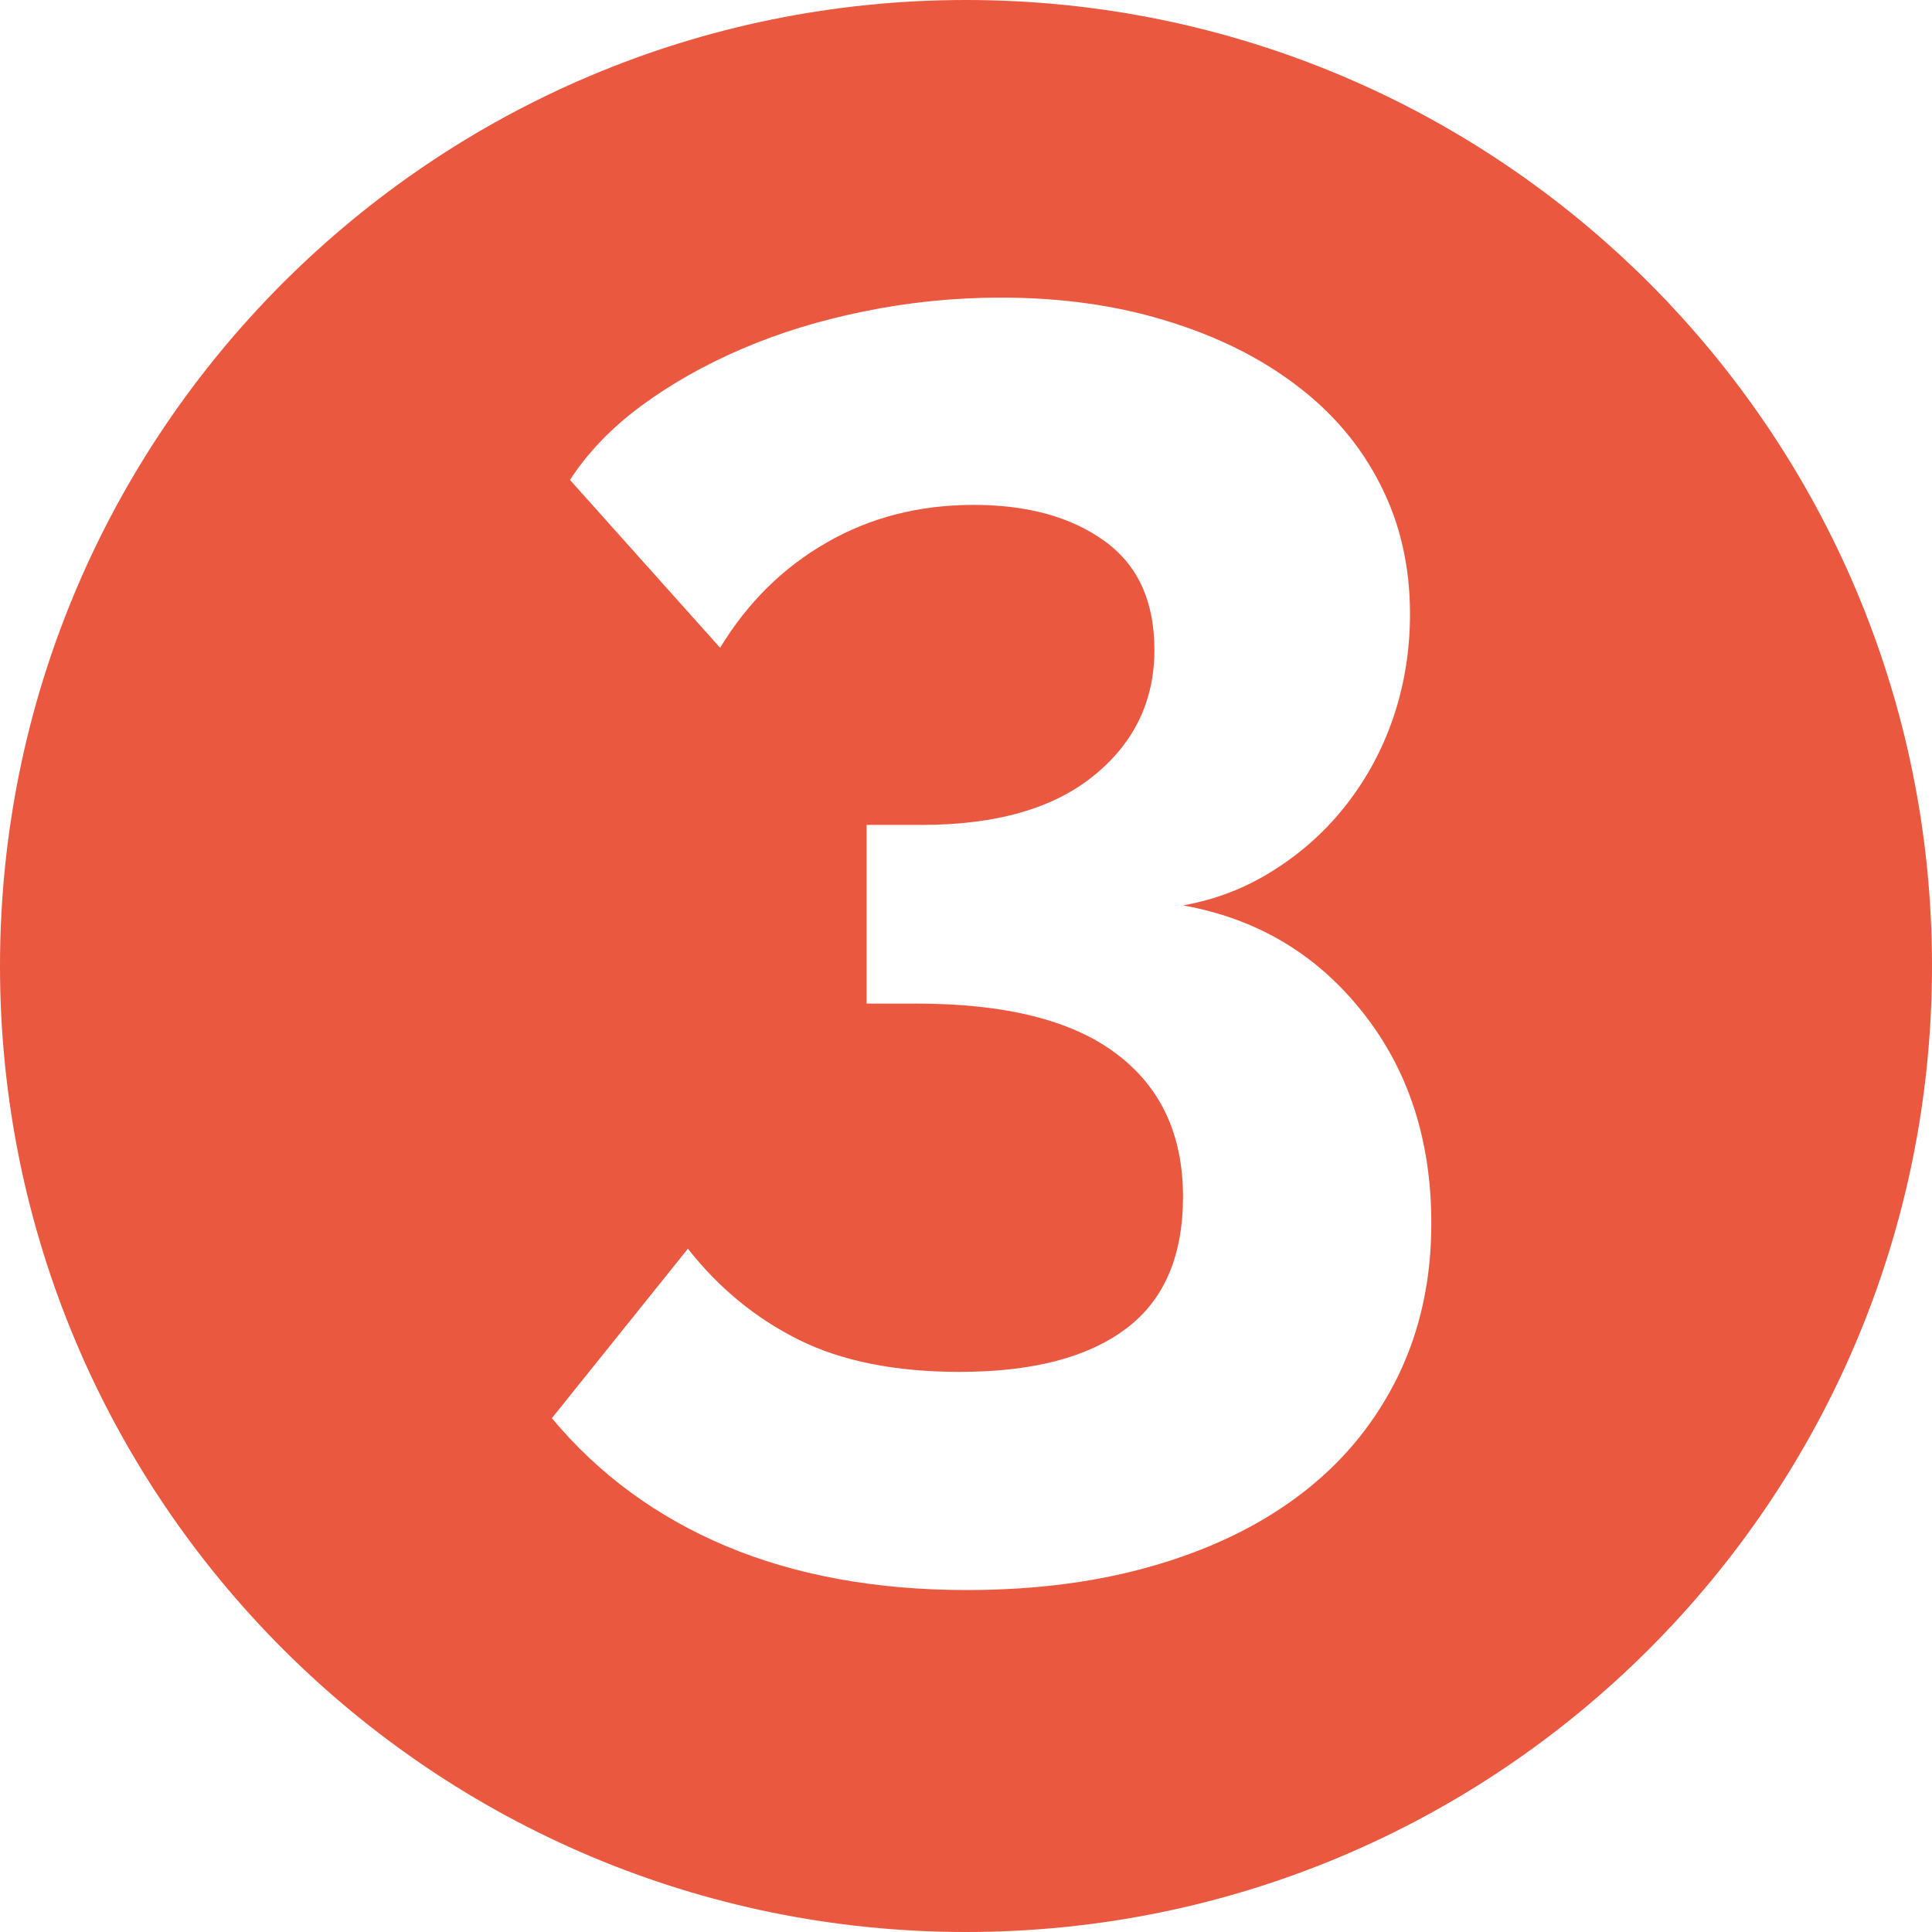<?xml version="1.0" encoding="UTF-8"?>
<svg xmlns="http://www.w3.org/2000/svg" xmlns:xlink="http://www.w3.org/1999/xlink" width="100" zoomAndPan="magnify" viewBox="0 0 75 75" height="100" preserveAspectRatio="xMidYMid meet" version="1.0">
  <defs>
    <g></g>
    <clipPath id="381ca9c726">
      <path d="M 37.5 0 C 16.789 0 0 16.789 0 37.5 C 0 58.211 16.789 75 37.5 75 C 58.211 75 75 58.211 75 37.5 C 75 16.789 58.211 0 37.5 0 Z M 37.5 0 " clip-rule="nonzero"></path>
    </clipPath>
  </defs>
  <rect x="-7.5" width="90" fill="#ffffff" y="-7.5" height="90" fill-opacity="1"></rect>
  <rect x="-7.5" width="90" fill="#ffffff" y="-7.5" height="90" fill-opacity="1"></rect>
  <g clip-path="url(#381ca9c726)">
    <rect x="-7.5" width="90" fill="#eb5840" y="-7.5" height="90" fill-opacity="1"></rect>
  </g>
  <g fill="#ffffff" fill-opacity="1">
    <g transform="translate(19.486, 51.522)">
      <g>
        <path d="M 26.438 -16.375 C 29.301 -15.863 31.625 -14.484 33.406 -12.234 C 35.188 -9.992 36.078 -7.258 36.078 -4.031 C 36.078 -1.852 35.648 0.113 34.797 1.875 C 33.941 3.633 32.738 5.125 31.188 6.344 C 29.633 7.57 27.75 8.52 25.531 9.188 C 23.312 9.863 20.816 10.203 18.047 10.203 C 14.523 10.203 11.41 9.633 8.703 8.5 C 6.004 7.363 3.75 5.707 1.938 3.531 L 7.219 -3.047 C 8.414 -1.523 9.848 -0.348 11.516 0.484 C 13.18 1.316 15.266 1.734 17.766 1.734 C 20.586 1.734 22.738 1.176 24.219 0.062 C 25.695 -1.039 26.438 -2.75 26.438 -5.062 C 26.438 -7.469 25.578 -9.316 23.859 -10.609 C 22.148 -11.91 19.562 -12.562 16.094 -12.562 L 14.156 -12.562 L 14.156 -19.5 L 16.312 -19.5 C 19.176 -19.5 21.395 -20.133 22.969 -21.406 C 24.539 -22.676 25.328 -24.305 25.328 -26.297 C 25.328 -28.191 24.676 -29.602 23.375 -30.531 C 22.082 -31.457 20.395 -31.922 18.312 -31.922 C 16.188 -31.922 14.281 -31.43 12.594 -30.453 C 10.906 -29.484 9.531 -28.125 8.469 -26.375 L 2.641 -32.891 C 3.328 -33.953 4.25 -34.91 5.406 -35.766 C 6.562 -36.617 7.867 -37.359 9.328 -37.984 C 10.785 -38.609 12.367 -39.094 14.078 -39.438 C 15.797 -39.789 17.555 -39.969 19.359 -39.969 C 21.723 -39.969 23.875 -39.664 25.812 -39.062 C 27.758 -38.469 29.438 -37.633 30.844 -36.562 C 32.25 -35.5 33.332 -34.219 34.094 -32.719 C 34.863 -31.219 35.25 -29.539 35.25 -27.688 C 35.25 -26.301 35.039 -24.984 34.625 -23.734 C 34.207 -22.484 33.602 -21.348 32.812 -20.328 C 32.031 -19.316 31.094 -18.461 30 -17.766 C 28.914 -17.066 27.727 -16.602 26.438 -16.375 Z M 26.438 -16.375 "></path>
      </g>
    </g>
  </g>
</svg>

